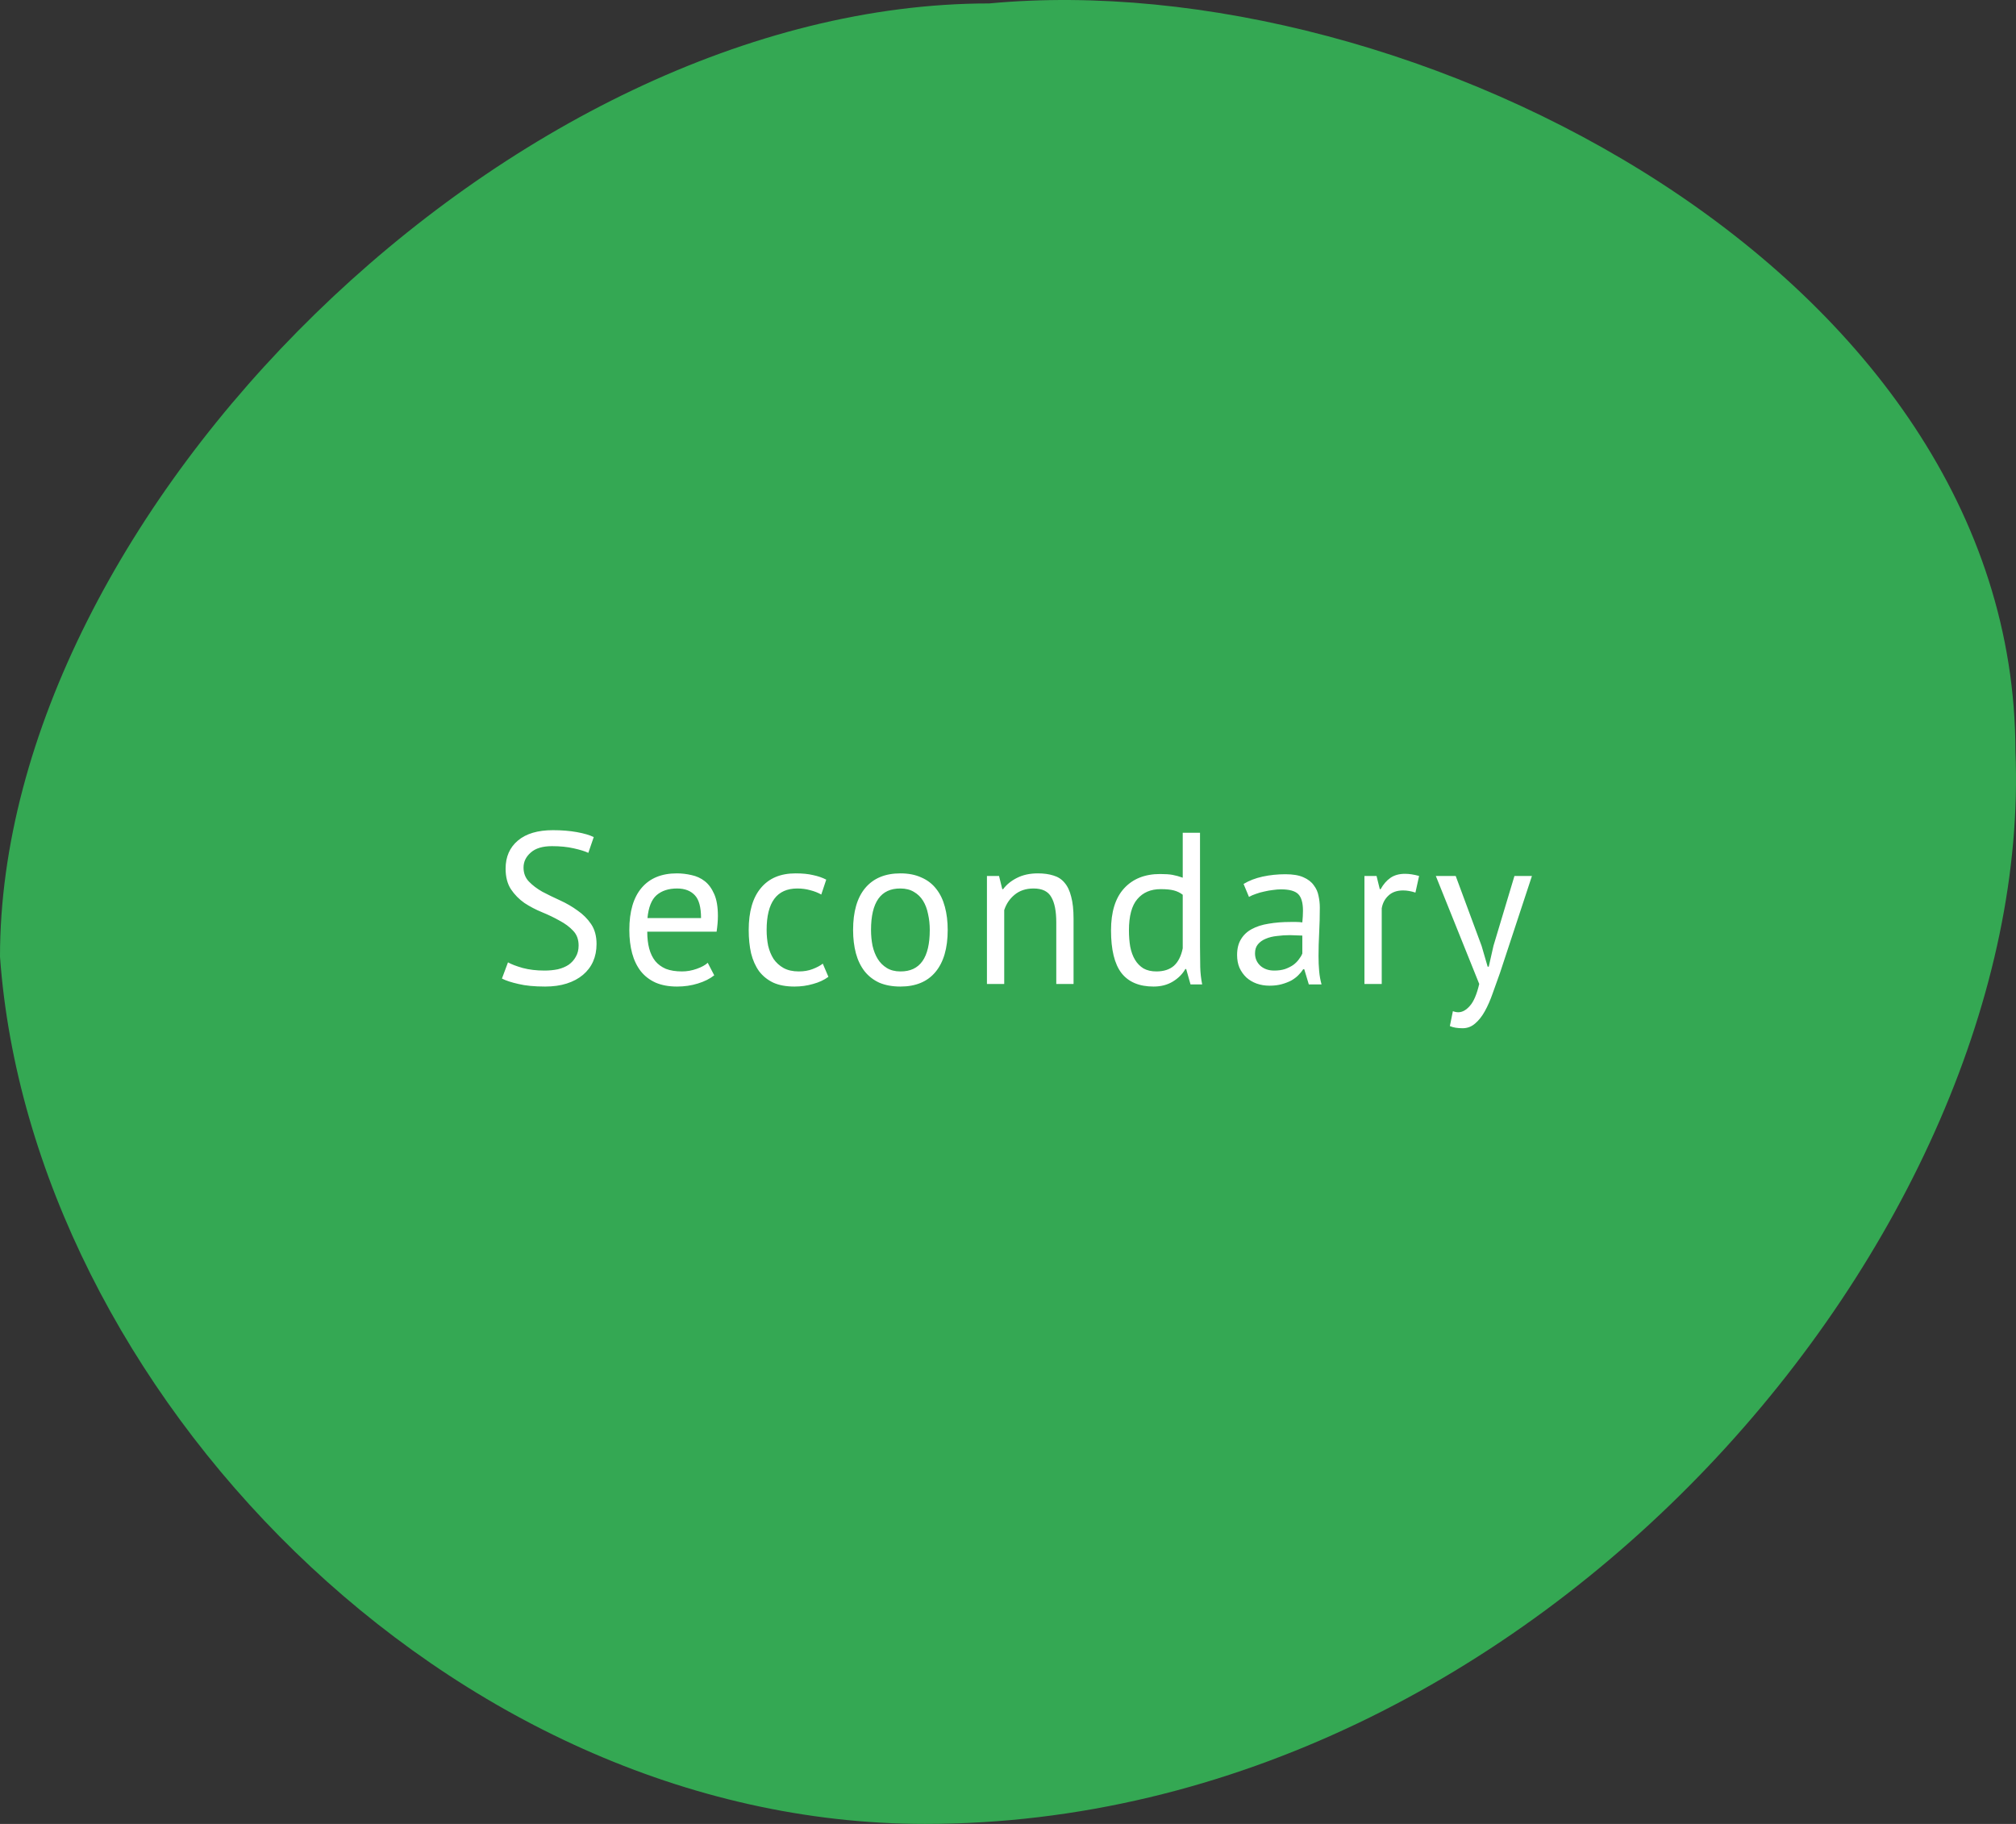 <svg width="168" height="152" viewBox="0 0 168 152" fill="none" xmlns="http://www.w3.org/2000/svg">
<rect x="0" y="0" width="168" height="152" fill="#333333" stroke="none"/>
<path d="M167.952 62.63C169.604 102.35 128.304 152 77.093 152C37.253 152 2.584 115.584 0 79.732C0 42.764 42.59 0.286 82.43 0.286C117.672 -3.024 167.952 22.717 167.952 62.63Z" fill="#34A853"/>
<path d="M48.218 78.796C48.218 78.292 48.068 77.884 47.768 77.572C47.468 77.248 47.09 76.966 46.634 76.726C46.19 76.474 45.704 76.24 45.176 76.024C44.648 75.808 44.156 75.55 43.7 75.25C43.256 74.938 42.884 74.56 42.584 74.116C42.284 73.66 42.134 73.084 42.134 72.388C42.134 71.404 42.476 70.624 43.16 70.048C43.844 69.472 44.816 69.184 46.076 69.184C46.808 69.184 47.474 69.238 48.074 69.346C48.674 69.454 49.142 69.592 49.478 69.76L49.028 71.074C48.752 70.942 48.344 70.816 47.804 70.696C47.276 70.576 46.676 70.516 46.004 70.516C45.212 70.516 44.618 70.696 44.222 71.056C43.826 71.404 43.628 71.818 43.628 72.298C43.628 72.766 43.778 73.156 44.078 73.468C44.378 73.78 44.75 74.062 45.194 74.314C45.65 74.554 46.142 74.794 46.67 75.034C47.198 75.274 47.684 75.556 48.128 75.88C48.584 76.192 48.962 76.57 49.262 77.014C49.562 77.458 49.712 78.01 49.712 78.67C49.712 79.21 49.616 79.696 49.424 80.128C49.232 80.56 48.95 80.932 48.578 81.244C48.206 81.556 47.756 81.796 47.228 81.964C46.7 82.132 46.1 82.216 45.428 82.216C44.528 82.216 43.784 82.144 43.196 82C42.608 81.868 42.152 81.718 41.828 81.55L42.332 80.2C42.608 80.356 43.016 80.512 43.556 80.668C44.096 80.812 44.702 80.884 45.374 80.884C45.77 80.884 46.142 80.848 46.49 80.776C46.838 80.692 47.138 80.566 47.39 80.398C47.642 80.218 47.84 79.996 47.984 79.732C48.14 79.468 48.218 79.156 48.218 78.796ZM59.519 81.28C59.158 81.568 58.703 81.796 58.151 81.964C57.611 82.132 57.035 82.216 56.422 82.216C55.739 82.216 55.145 82.108 54.641 81.892C54.136 81.664 53.722 81.346 53.398 80.938C53.075 80.518 52.834 80.02 52.678 79.444C52.523 78.868 52.444 78.22 52.444 77.5C52.444 75.964 52.786 74.794 53.471 73.99C54.154 73.186 55.133 72.784 56.404 72.784C56.812 72.784 57.221 72.832 57.629 72.928C58.036 73.012 58.403 73.18 58.727 73.432C59.05 73.684 59.315 74.044 59.519 74.512C59.722 74.968 59.825 75.574 59.825 76.33C59.825 76.726 59.788 77.164 59.717 77.644H53.938C53.938 78.172 53.992 78.64 54.1 79.048C54.209 79.456 54.377 79.804 54.605 80.092C54.833 80.368 55.127 80.584 55.486 80.74C55.858 80.884 56.309 80.956 56.837 80.956C57.245 80.956 57.653 80.884 58.06 80.74C58.468 80.596 58.775 80.428 58.978 80.236L59.519 81.28ZM56.422 74.044C55.715 74.044 55.145 74.23 54.712 74.602C54.292 74.974 54.041 75.61 53.956 76.51H58.42C58.42 75.598 58.246 74.962 57.898 74.602C57.55 74.23 57.059 74.044 56.422 74.044ZM69.034 81.406C68.674 81.67 68.248 81.868 67.756 82C67.264 82.144 66.748 82.216 66.208 82.216C65.512 82.216 64.924 82.108 64.444 81.892C63.964 81.664 63.568 81.346 63.256 80.938C62.956 80.518 62.734 80.02 62.59 79.444C62.458 78.856 62.392 78.208 62.392 77.5C62.392 75.976 62.728 74.812 63.4 74.008C64.072 73.192 65.038 72.784 66.298 72.784C66.874 72.784 67.36 72.832 67.756 72.928C68.164 73.012 68.53 73.138 68.854 73.306L68.44 74.548C68.164 74.392 67.858 74.272 67.522 74.188C67.186 74.092 66.826 74.044 66.442 74.044C64.738 74.044 63.886 75.196 63.886 77.5C63.886 77.956 63.928 78.394 64.012 78.814C64.108 79.222 64.258 79.588 64.462 79.912C64.678 80.224 64.954 80.476 65.29 80.668C65.638 80.86 66.064 80.956 66.568 80.956C67 80.956 67.384 80.89 67.72 80.758C68.068 80.626 68.35 80.476 68.566 80.308L69.034 81.406ZM71.091 77.5C71.091 75.976 71.427 74.812 72.099 74.008C72.783 73.192 73.761 72.784 75.033 72.784C75.705 72.784 76.287 72.898 76.779 73.126C77.283 73.342 77.697 73.66 78.021 74.08C78.345 74.488 78.585 74.986 78.741 75.574C78.897 76.15 78.975 76.792 78.975 77.5C78.975 79.024 78.633 80.194 77.949 81.01C77.277 81.814 76.305 82.216 75.033 82.216C74.361 82.216 73.773 82.108 73.269 81.892C72.777 81.664 72.369 81.346 72.045 80.938C71.721 80.518 71.481 80.02 71.325 79.444C71.169 78.856 71.091 78.208 71.091 77.5ZM72.585 77.5C72.585 77.956 72.627 78.394 72.711 78.814C72.807 79.234 72.951 79.6 73.143 79.912C73.335 80.224 73.587 80.476 73.899 80.668C74.211 80.86 74.589 80.956 75.033 80.956C76.665 80.968 77.481 79.816 77.481 77.5C77.481 77.032 77.433 76.588 77.337 76.168C77.253 75.748 77.115 75.382 76.923 75.07C76.731 74.758 76.479 74.512 76.167 74.332C75.855 74.14 75.477 74.044 75.033 74.044C73.401 74.032 72.585 75.184 72.585 77.5ZM88.023 82V76.87C88.023 75.934 87.885 75.232 87.609 74.764C87.345 74.284 86.853 74.044 86.133 74.044C85.497 74.044 84.969 74.218 84.549 74.566C84.141 74.902 83.853 75.328 83.685 75.844V82H82.245V73H83.253L83.523 74.098H83.595C83.883 73.714 84.267 73.402 84.747 73.162C85.239 72.91 85.821 72.784 86.493 72.784C86.985 72.784 87.417 72.844 87.789 72.964C88.161 73.072 88.467 73.27 88.707 73.558C88.959 73.846 89.145 74.236 89.265 74.728C89.397 75.208 89.463 75.82 89.463 76.564V82H88.023ZM100.001 78.904C100.001 79.516 100.007 80.074 100.019 80.578C100.031 81.07 100.085 81.556 100.181 82.036H99.209L98.849 80.758H98.777C98.537 81.178 98.189 81.526 97.733 81.802C97.277 82.078 96.743 82.216 96.131 82.216C94.931 82.216 94.037 81.838 93.449 81.082C92.873 80.326 92.585 79.144 92.585 77.536C92.585 76 92.945 74.836 93.665 74.044C94.397 73.24 95.399 72.838 96.671 72.838C97.115 72.838 97.463 72.862 97.715 72.91C97.979 72.958 98.261 73.036 98.561 73.144V69.4H100.001V78.904ZM96.365 80.956C96.977 80.956 97.463 80.8 97.823 80.488C98.183 80.164 98.429 79.678 98.561 79.03V74.566C98.345 74.398 98.099 74.278 97.823 74.206C97.547 74.134 97.181 74.098 96.725 74.098C95.897 74.098 95.249 74.374 94.781 74.926C94.313 75.466 94.079 76.336 94.079 77.536C94.079 78.028 94.115 78.484 94.187 78.904C94.271 79.324 94.403 79.684 94.583 79.984C94.763 80.284 94.997 80.524 95.285 80.704C95.585 80.872 95.945 80.956 96.365 80.956ZM103.631 73.666C104.087 73.39 104.615 73.186 105.215 73.054C105.827 72.922 106.463 72.856 107.123 72.856C107.747 72.856 108.245 72.94 108.617 73.108C109.001 73.276 109.289 73.498 109.481 73.774C109.685 74.038 109.817 74.332 109.877 74.656C109.949 74.98 109.985 75.304 109.985 75.628C109.985 76.348 109.967 77.05 109.931 77.734C109.895 78.418 109.877 79.066 109.877 79.678C109.877 80.122 109.895 80.542 109.931 80.938C109.967 81.334 110.033 81.7 110.129 82.036H109.067L108.689 80.776H108.599C108.491 80.944 108.353 81.112 108.185 81.28C108.029 81.436 107.837 81.58 107.609 81.712C107.381 81.832 107.117 81.934 106.817 82.018C106.517 82.102 106.175 82.144 105.791 82.144C105.407 82.144 105.047 82.084 104.711 81.964C104.387 81.844 104.105 81.676 103.865 81.46C103.625 81.232 103.433 80.962 103.289 80.65C103.157 80.338 103.091 79.984 103.091 79.588C103.091 79.06 103.199 78.622 103.415 78.274C103.631 77.914 103.931 77.632 104.315 77.428C104.711 77.212 105.179 77.062 105.719 76.978C106.271 76.882 106.877 76.834 107.537 76.834C107.705 76.834 107.867 76.834 108.023 76.834C108.191 76.834 108.359 76.846 108.527 76.87C108.563 76.51 108.581 76.186 108.581 75.898C108.581 75.238 108.449 74.776 108.185 74.512C107.921 74.248 107.441 74.116 106.745 74.116C106.541 74.116 106.319 74.134 106.079 74.17C105.851 74.194 105.611 74.236 105.359 74.296C105.119 74.344 104.885 74.41 104.657 74.494C104.441 74.566 104.249 74.65 104.081 74.746L103.631 73.666ZM106.187 80.884C106.523 80.884 106.823 80.842 107.087 80.758C107.351 80.662 107.579 80.548 107.771 80.416C107.963 80.272 108.119 80.116 108.239 79.948C108.371 79.78 108.467 79.618 108.527 79.462V77.968C108.359 77.956 108.185 77.95 108.005 77.95C107.837 77.938 107.669 77.932 107.501 77.932C107.129 77.932 106.763 77.956 106.403 78.004C106.055 78.04 105.743 78.118 105.467 78.238C105.203 78.346 104.987 78.502 104.819 78.706C104.663 78.898 104.585 79.144 104.585 79.444C104.585 79.864 104.735 80.212 105.035 80.488C105.335 80.752 105.719 80.884 106.187 80.884ZM117.952 74.386C117.592 74.266 117.25 74.206 116.926 74.206C116.41 74.206 116.002 74.35 115.702 74.638C115.402 74.914 115.216 75.268 115.144 75.7V82H113.704V73H114.712L114.982 74.098H115.054C115.282 73.69 115.552 73.378 115.864 73.162C116.188 72.934 116.596 72.82 117.088 72.82C117.436 72.82 117.826 72.88 118.258 73L117.952 74.386ZM123.468 78.832L123.972 80.56H124.062L124.458 78.814L126.204 73H127.662L124.998 81.082C124.794 81.67 124.59 82.24 124.386 82.792C124.194 83.344 123.978 83.836 123.738 84.268C123.498 84.7 123.228 85.042 122.928 85.294C122.628 85.558 122.28 85.69 121.884 85.69C121.452 85.69 121.098 85.63 120.822 85.51L121.074 84.268C121.23 84.328 121.38 84.358 121.524 84.358C121.86 84.358 122.184 84.178 122.496 83.818C122.808 83.47 123.066 82.864 123.27 82L119.652 73H121.308L123.468 78.832Z" fill="white"/>
</svg>
